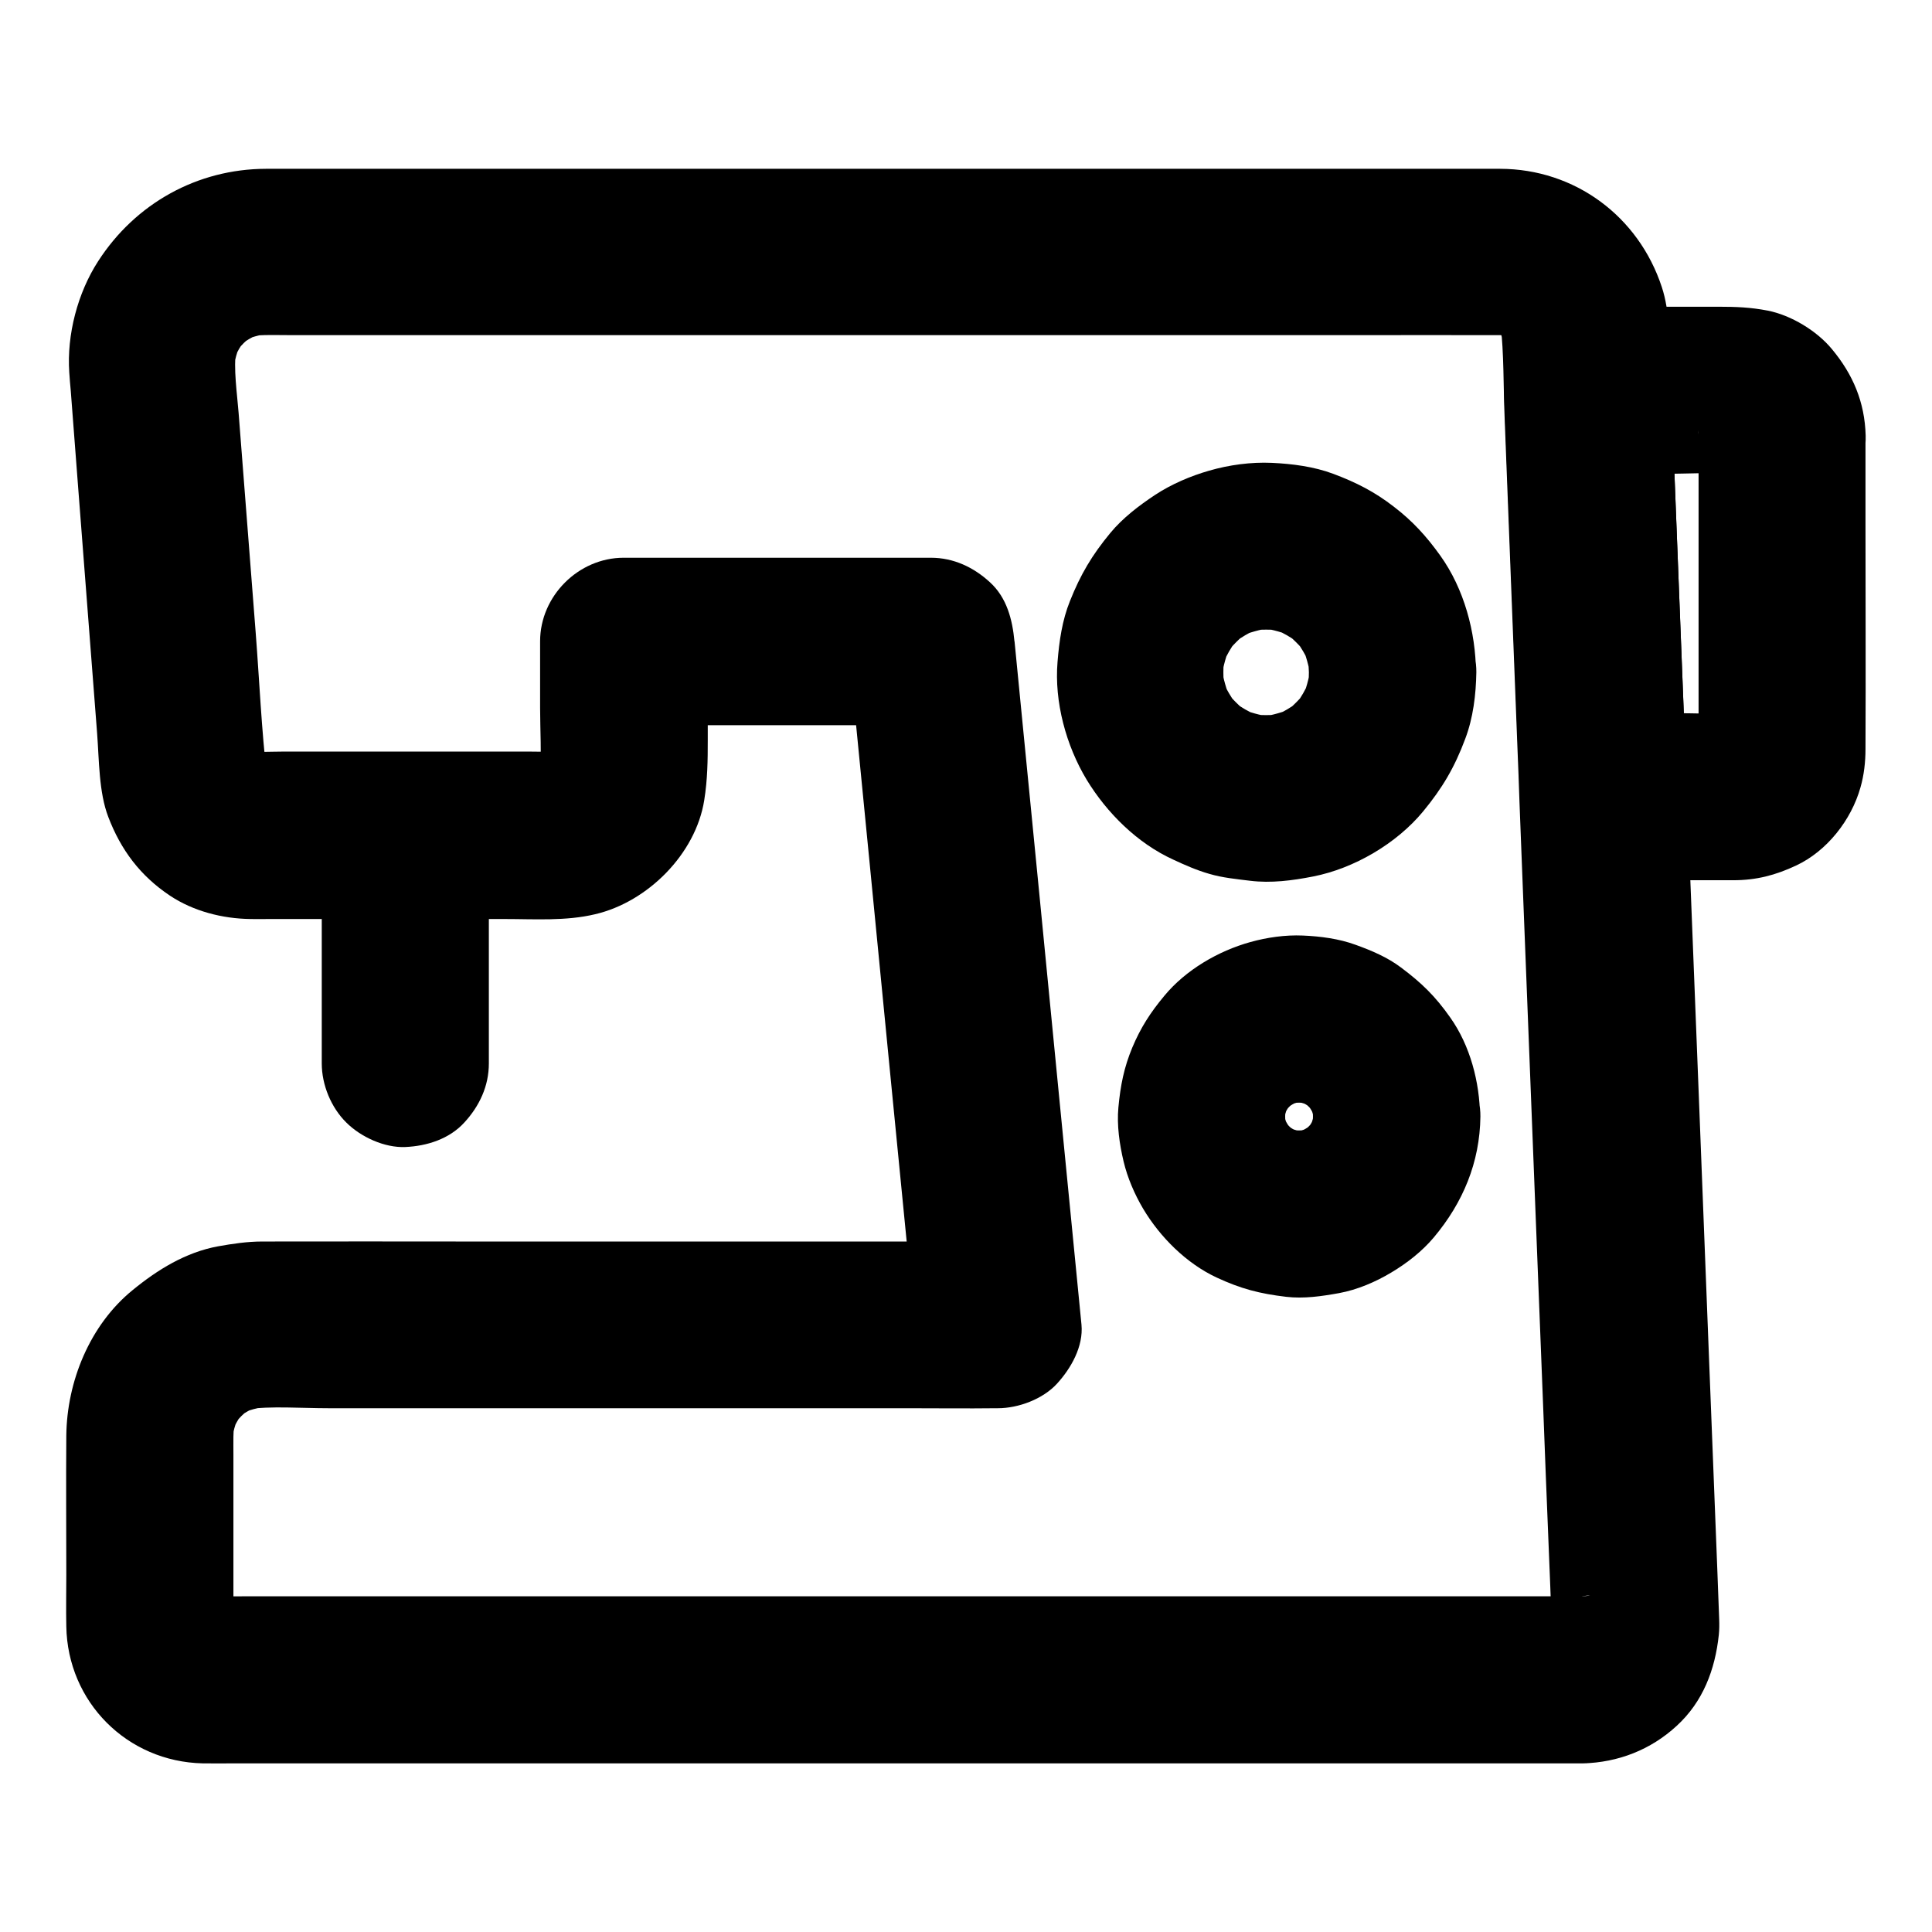 <?xml version="1.0" encoding="UTF-8"?>
<!-- Uploaded to: ICON Repo, www.iconrepo.com, Generator: ICON Repo Mixer Tools -->
<svg fill="#000000" width="800px" height="800px" version="1.1" viewBox="144 144 512 512" xmlns="http://www.w3.org/2000/svg">
 <g>
  <path d="m229.27 366.15v52.203 7.477c0 5.656 2.461 11.66 6.496 15.645 3.836 3.836 10.137 6.742 15.645 6.496 5.707-0.246 11.66-2.117 15.645-6.496 3.984-4.328 6.496-9.645 6.496-15.645v-52.203-7.477c0-5.656-2.461-11.66-6.496-15.645-3.836-3.836-10.137-6.742-15.645-6.496-5.707 0.246-11.66 2.117-15.645 6.496-3.988 4.328-6.496 9.641-6.496 15.645z"/>
  <path d="m563.49 567.03h-9.789-26.766-39.41-48.316-52.645-53.332-49.445-41.871-29.766c-4.625 0-9.25 0.051-13.875 0-0.836 0-1.672-0.051-2.508-0.148 1.969 0.246 3.938 0.543 5.902 0.789-1.082-0.195-2.117-0.441-3.148-0.836 1.77 0.738 3.543 1.477 5.266 2.215-1.18-0.492-2.262-1.133-3.344-1.871 1.477 1.133 3 2.312 4.477 3.445-0.984-0.789-1.871-1.672-2.656-2.656 1.133 1.477 2.312 3 3.445 4.477-0.738-1.031-1.379-2.117-1.871-3.344 0.738 1.77 1.477 3.543 2.215 5.266-0.395-1.031-0.641-2.066-0.836-3.148 0.246 1.969 0.543 3.938 0.789 5.902-0.246-2.215-0.148-4.477-0.148-6.691v-12.742-28.438c0-3-0.098-6.051 0.297-9.055-0.246 1.969-0.543 3.938-0.789 5.902 0.344-2.41 0.984-4.723 1.871-6.988-0.738 1.77-1.477 3.543-2.215 5.266 1.031-2.41 2.262-4.625 3.836-6.691-1.133 1.477-2.312 3-3.445 4.477 1.574-2.016 3.394-3.836 5.41-5.41-1.477 1.133-3 2.312-4.477 3.445 2.066-1.574 4.281-2.856 6.691-3.836-1.77 0.738-3.543 1.477-5.266 2.215 2.262-0.887 4.574-1.523 6.988-1.871-1.969 0.246-3.938 0.543-5.902 0.789 7.231-0.934 14.859-0.297 22.141-0.297h46.395 56.926 49.691c8.02 0 16.09 0.098 24.109 0h0.344c5.41 0 11.906-2.41 15.645-6.496 3.738-4.082 7.035-9.891 6.496-15.645-0.59-6.004-1.18-12.055-1.77-18.055-1.426-14.367-2.805-28.734-4.231-43.148-1.723-17.465-3.394-34.934-5.117-52.398-1.477-15.055-2.953-30.109-4.43-45.117-0.738-7.379-1.426-14.711-2.164-22.09 0-0.098 0-0.195-0.051-0.297-0.543-5.758-2.016-11.562-6.496-15.645-4.328-3.984-9.645-6.496-15.645-6.496h-71.242-10.184c-11.957 0-22.141 10.137-22.141 22.141v17.613c0 6.004 0.441 12.203-0.098 18.203 0.246-1.969 0.543-3.938 0.789-5.902-0.195 1.574-0.59 3.051-1.133 4.477 0.738-1.77 1.477-3.543 2.215-5.266-0.59 1.426-1.328 2.707-2.215 3.938 1.133-1.477 2.312-3 3.445-4.477-1.082 1.379-2.262 2.559-3.641 3.641 1.477-1.133 3-2.312 4.477-3.445-1.23 0.887-2.559 1.625-3.938 2.215 1.77-0.738 3.543-1.477 5.266-2.215-1.477 0.543-2.953 0.934-4.477 1.133 1.969-0.246 3.938-0.543 5.902-0.789-3.199 0.297-6.445 0.098-9.691 0.098h-19.875-44.871c-3.887 0-7.969 0.297-11.855-0.195 1.969 0.246 3.938 0.543 5.902 0.789-1.523-0.246-2.953-0.688-4.379-1.277 1.77 0.738 3.543 1.477 5.266 2.215-1.379-0.641-2.609-1.379-3.836-2.312 1.477 1.133 3 2.312 4.477 3.445-1.18-0.934-2.164-1.969-3.102-3.148 1.133 1.477 2.312 3 3.445 4.477-0.887-1.23-1.625-2.508-2.262-3.887 0.738 1.77 1.477 3.543 2.215 5.266-0.59-1.426-0.984-2.902-1.18-4.43 0.246 1.969 0.543 3.938 0.789 5.902-1.477-12.695-2.016-25.535-3-38.277-1.523-19.434-3-38.82-4.527-58.254-0.441-5.609-1.379-11.512-0.688-17.172-0.246 1.969-0.543 3.938-0.789 5.902 0.395-2.609 1.082-5.117 2.066-7.578-0.738 1.77-1.477 3.543-2.215 5.266 1.031-2.363 2.312-4.574 3.887-6.641-1.133 1.477-2.312 3-3.445 4.477 1.625-2.016 3.394-3.789 5.461-5.363-1.477 1.133-3 2.312-4.477 3.445 1.918-1.426 3.938-2.609 6.102-3.59-1.77 0.738-3.543 1.477-5.266 2.215 2.461-1.031 4.969-1.723 7.625-2.117-1.969 0.246-3.938 0.543-5.902 0.789 3.984-0.492 8.07-0.297 12.055-0.297h23.566 78.523 95.988 82.461c13.137 0 26.32-0.051 39.457 0 1.031 0 2.066 0.051 3.102 0.148-1.969-0.246-3.938-0.543-5.902-0.789 1.969 0.297 3.887 0.789 5.758 1.523-1.77-0.738-3.543-1.477-5.266-2.215 1.82 0.789 3.445 1.77 5.019 2.953-1.477-1.133-3-2.312-4.477-3.445 1.523 1.23 2.856 2.609 4.035 4.133-1.133-1.477-2.312-3-3.445-4.477 1.031 1.426 1.871 2.902 2.609 4.477-0.738-1.77-1.477-3.543-2.215-5.266 0.789 1.871 1.277 3.738 1.574 5.758-0.246-1.969-0.543-3.938-0.789-5.902 0.934 8.168 0.738 16.582 1.082 24.797 0.543 13.973 1.082 27.996 1.625 41.969 0.59 15.152 1.18 30.309 1.77 45.461 0.195 4.82 0.395 9.645 0.543 14.465 0.297 7.184 0.543 14.367 0.836 21.551 0.543 13.383 1.031 26.812 1.574 40.195 0.641 16.336 1.277 32.668 1.918 49.004 0.641 16.234 1.277 32.52 1.918 48.758 0.492 12.891 0.984 25.828 1.523 38.719 0.246 6.394 0.543 12.742 0.738 19.141 0.051 1.082 0 2.215-0.098 3.297 0.246-1.969 0.543-3.938 0.789-5.902-0.195 1.082-0.441 2.117-0.836 3.102 0.738-1.77 1.477-3.543 2.215-5.266-0.492 1.18-1.133 2.262-1.871 3.297 1.133-1.477 2.312-3 3.445-4.477-0.789 0.984-1.672 1.871-2.656 2.656 1.477-1.133 3-2.312 4.477-3.445-0.887 0.641-1.77 1.133-2.707 1.625 1.77-0.738 3.543-1.477 5.266-2.215-1.23 0.492-2.41 0.887-3.738 1.082 1.969-0.246 3.938-0.543 5.902-0.789-0.555 0.191-1.195 0.242-1.883 0.289-5.758 0.148-11.562 2.363-15.645 6.496-3.836 3.836-6.742 10.137-6.496 15.645 0.543 11.758 9.742 22.434 22.141 22.141 9.348-0.246 17.957-3.59 24.848-9.938 6.988-6.394 10.184-14.906 11.168-24.109 0.148-1.426 0.148-2.754 0.098-4.184-0.148-4.379-0.344-8.758-0.492-13.086-0.738-18.402-1.426-36.754-2.164-55.152-0.934-23.566-1.82-47.184-2.754-70.75-0.789-19.633-1.523-39.211-2.312-58.844-0.297-7.086-0.543-14.219-0.836-21.305-0.688-18.008-1.426-36.062-2.117-54.07-0.688-17.27-1.328-34.488-2.016-51.758-0.098-2.41-0.195-4.82-0.297-7.231-0.246-6.887-0.051-14.27-2.215-20.812-6.148-18.746-23.027-31.293-42.852-31.34h-25.289-52.691-68.094-71.094-61.746-40.098-8.07c-18.203 0.051-34.586 9.199-44.43 24.453-5.461 8.414-8.363 19.531-7.676 29.52 0.098 1.625 0.246 3.246 0.395 4.871 0.641 8.562 1.328 17.172 1.969 25.73 1.672 21.695 3.344 43.395 5.019 65.094 0.543 7.086 0.441 15.547 2.953 22.09 3.344 8.758 8.461 15.598 16.336 20.859 6.199 4.133 13.922 6.102 21.305 6.199 1.574 0.051 3.148 0 4.723 0h62.633c7.969 0 16.285 0.59 24.059-1.277 13.875-3.246 26.617-15.941 28.879-30.207 0.887-5.559 0.934-10.48 0.934-16.039v-25.977c-7.379 7.379-14.762 14.762-22.141 22.141h71.242 10.184c-7.379-7.379-14.762-14.762-22.141-22.141 0.59 6.004 1.18 12.055 1.77 18.055 1.426 14.367 2.805 28.734 4.231 43.148 1.723 17.465 3.394 34.934 5.117 52.398 1.477 15.055 2.953 30.109 4.43 45.117 0.738 7.379 1.277 14.762 2.164 22.09 0 0.098 0 0.195 0.051 0.297l22.141-22.141h-48.512-91.906c-18.254 0-36.457-0.051-54.711 0-3.938 0-7.871 0.59-11.711 1.277-8.562 1.574-16.039 6.199-22.633 11.609-11.367 9.25-17.418 24.254-17.566 38.574-0.098 12.301 0 24.602 0 36.898 0 4.527-0.098 9.102 0 13.629 0.344 20.074 16.137 35.867 36.164 36.309 2.805 0.051 5.609 0 8.414 0h54.316 85.855 94.168 79.113 41.918 1.871c5.656 0 11.66-2.461 15.645-6.496 3.836-3.836 6.742-10.137 6.496-15.645-0.246-5.707-2.117-11.66-6.496-15.645-4.234-3.984-9.547-6.496-15.547-6.496z"/>
  <path d="m594.14 259.43v28.586 45.215c0 3.738 0.246 7.578-0.098 11.266 0.246-1.969 0.543-3.938 0.789-5.902-0.148 1.082-0.395 2.117-0.789 3.148 0.738-1.77 1.477-3.543 2.215-5.266-0.441 0.984-0.934 1.871-1.574 2.754 1.133-1.477 2.312-3 3.445-4.477-0.688 0.836-1.426 1.574-2.215 2.215 1.477-1.133 3-2.312 4.477-3.445-0.887 0.641-1.77 1.133-2.754 1.574 1.77-0.738 3.543-1.477 5.266-2.215-1.031 0.395-2.066 0.641-3.148 0.789 1.969-0.246 3.938-0.543 5.902-0.789-6.102 0.492-12.398 0.098-18.547 0.098h-18.156l22.141 22.141c-0.492-12.152-0.934-24.305-1.426-36.457-0.738-19.285-1.523-38.574-2.262-57.859-0.195-4.477-0.344-8.906-0.543-13.383-7.379 7.379-14.762 14.762-22.141 22.141h20.27c6.84 0 13.824-0.492 20.613 0.098-1.969-0.246-3.938-0.543-5.902-0.789 1.082 0.148 2.117 0.395 3.148 0.789-1.77-0.738-3.543-1.477-5.266-2.215 0.984 0.441 1.871 0.934 2.754 1.574-1.477-1.133-3-2.312-4.477-3.445 0.836 0.688 1.574 1.426 2.215 2.215-1.133-1.477-2.312-3-3.445-4.477 0.641 0.887 1.133 1.77 1.574 2.754-0.738-1.77-1.477-3.543-2.215-5.266 0.395 1.031 0.641 2.066 0.789 3.148-0.246-1.969-0.543-3.938-0.789-5.902 0.102 0.449 0.148 0.891 0.148 1.383 0.148 5.758 2.363 11.512 6.496 15.645 3.836 3.836 10.137 6.742 15.645 6.496 11.711-0.543 22.484-9.742 22.141-22.141-0.246-8.855-3.344-16.188-8.953-22.926-3.984-4.82-10.773-8.953-16.973-10.184-4.574-0.887-8.461-1.031-12.891-1.031h-27.059-7.824c-11.609 0-22.633 10.137-22.141 22.141 0.492 12.152 0.934 24.305 1.426 36.457 0.738 19.285 1.523 38.574 2.262 57.859 0.195 4.477 0.344 8.906 0.543 13.383 0.441 11.957 9.742 22.141 22.141 22.141h28.684 5.707c6.102 0 11.168-1.328 16.629-3.887 8.215-3.836 14.66-12.102 17.074-20.715 0.934-3.246 1.328-6.742 1.328-10.137 0.098-20.172 0-40.297 0-60.469v-22.68c0-5.656-2.461-11.66-6.496-15.645-3.836-3.836-10.137-6.742-15.645-6.496-5.707 0.246-11.66 2.117-15.645 6.496-3.938 4.328-6.449 9.688-6.449 15.691z"/>
  <path d="m490.87 322.16c0 1.574-0.148 3.148-0.344 4.773 0.246-1.969 0.543-3.938 0.789-5.902-0.441 2.856-1.18 5.559-2.312 8.266 0.738-1.77 1.477-3.543 2.215-5.266-1.133 2.559-2.508 4.969-4.184 7.231 1.133-1.477 2.312-3 3.445-4.477-1.871 2.363-3.938 4.477-6.348 6.348 1.477-1.133 3-2.312 4.477-3.445-2.262 1.672-4.676 3.102-7.231 4.184 1.77-0.738 3.543-1.477 5.266-2.215-2.656 1.082-5.41 1.871-8.266 2.312 1.969-0.246 3.938-0.543 5.902-0.789-3.199 0.441-6.348 0.441-9.496 0 1.969 0.246 3.938 0.543 5.902 0.789-2.856-0.441-5.559-1.18-8.266-2.312 1.77 0.738 3.543 1.477 5.266 2.215-2.559-1.133-4.969-2.508-7.231-4.184 1.477 1.133 3 2.312 4.477 3.445-2.363-1.871-4.477-3.938-6.348-6.348 1.133 1.477 2.312 3 3.445 4.477-1.672-2.262-3.102-4.676-4.184-7.231 0.738 1.77 1.477 3.543 2.215 5.266-1.082-2.656-1.871-5.41-2.312-8.266 0.246 1.969 0.543 3.938 0.789 5.902-0.441-3.199-0.441-6.348 0-9.496-0.246 1.969-0.543 3.938-0.789 5.902 0.441-2.856 1.18-5.559 2.312-8.266-0.738 1.77-1.477 3.543-2.215 5.266 1.133-2.559 2.508-4.969 4.184-7.231-1.133 1.477-2.312 3-3.445 4.477 1.871-2.363 3.938-4.477 6.348-6.348-1.477 1.133-3 2.312-4.477 3.445 2.262-1.672 4.676-3.102 7.231-4.184-1.77 0.738-3.543 1.477-5.266 2.215 2.656-1.082 5.41-1.871 8.266-2.312-1.969 0.246-3.938 0.543-5.902 0.789 3.199-0.441 6.348-0.441 9.496 0-1.969-0.246-3.938-0.543-5.902-0.789 2.856 0.441 5.559 1.18 8.266 2.312-1.77-0.738-3.543-1.477-5.266-2.215 2.559 1.133 4.969 2.508 7.231 4.184-1.477-1.133-3-2.312-4.477-3.445 2.363 1.871 4.477 3.938 6.348 6.348-1.133-1.477-2.312-3-3.445-4.477 1.672 2.262 3.102 4.676 4.184 7.231-0.738-1.77-1.477-3.543-2.215-5.266 1.082 2.656 1.871 5.41 2.312 8.266-0.246-1.969-0.543-3.938-0.789-5.902 0.195 1.574 0.293 3.148 0.344 4.723 0.051 5.707 2.41 11.609 6.496 15.645 3.836 3.836 10.137 6.742 15.645 6.496 5.707-0.246 11.66-2.117 15.645-6.496 3.938-4.328 6.543-9.691 6.496-15.645-0.098-10.727-3.148-22.09-9.445-30.898-3.738-5.215-7.379-9.199-12.398-13.039-5.019-3.887-9.938-6.394-15.988-8.66-5.117-1.918-10.875-2.656-16.285-2.902-5.512-0.246-11.316 0.543-16.582 2.066-4.969 1.426-10.035 3.59-14.367 6.445-4.231 2.805-8.562 6.102-11.855 10.086-4.871 5.902-7.871 10.973-10.676 18.008-2.066 5.117-2.856 10.629-3.297 16.137-0.887 10.578 2.262 22.188 7.723 31.242 5.363 8.809 13.43 16.828 22.926 21.156 3.051 1.426 6.297 2.856 9.594 3.789 3.492 1.031 7.184 1.379 10.773 1.82 5.559 0.688 11.219-0.051 16.727-1.133 10.824-2.117 22.09-8.707 29.125-17.219 5.117-6.199 8.363-11.711 11.168-19.238 2.117-5.559 2.856-11.758 2.953-17.664 0.051-5.656-2.508-11.66-6.496-15.645-3.836-3.836-10.137-6.742-15.645-6.496-12.199 0.547-22.137 9.746-22.234 22.145z"/>
  <path d="m491.95 439.9c0 1.133-0.098 2.262-0.195 3.394 0.246-1.969 0.543-3.938 0.789-5.902-0.297 2.215-0.887 4.281-1.672 6.348 0.738-1.77 1.477-3.543 2.215-5.266-0.934 2.215-2.117 4.231-3.543 6.102 1.133-1.477 2.312-3 3.445-4.477-1.328 1.672-2.856 3.199-4.527 4.527 1.477-1.133 3-2.312 4.477-3.445-1.918 1.426-3.938 2.609-6.102 3.543 1.77-0.738 3.543-1.477 5.266-2.215-2.066 0.836-4.184 1.379-6.348 1.672 1.969-0.246 3.938-0.543 5.902-0.789-2.262 0.246-4.527 0.246-6.789 0 1.969 0.246 3.938 0.543 5.902 0.789-2.215-0.297-4.281-0.887-6.348-1.672 1.77 0.738 3.543 1.477 5.266 2.215-2.215-0.934-4.231-2.117-6.102-3.543 1.477 1.133 3 2.312 4.477 3.445-1.672-1.328-3.199-2.856-4.527-4.527 1.133 1.477 2.312 3 3.445 4.477-1.426-1.918-2.609-3.938-3.543-6.102 0.738 1.77 1.477 3.543 2.215 5.266-0.836-2.066-1.379-4.184-1.672-6.348 0.246 1.969 0.543 3.938 0.789 5.902-0.246-2.262-0.246-4.527 0-6.789-0.246 1.969-0.543 3.938-0.789 5.902 0.297-2.215 0.887-4.281 1.672-6.348-0.738 1.77-1.477 3.543-2.215 5.266 0.934-2.215 2.117-4.231 3.543-6.102-1.133 1.477-2.312 3-3.445 4.477 1.328-1.672 2.856-3.199 4.527-4.527-1.477 1.133-3 2.312-4.477 3.445 1.918-1.426 3.938-2.609 6.102-3.543-1.77 0.738-3.543 1.477-5.266 2.215 2.066-0.836 4.184-1.379 6.348-1.672-1.969 0.246-3.938 0.543-5.902 0.789 2.262-0.246 4.527-0.246 6.789 0-1.969-0.246-3.938-0.543-5.902-0.789 2.215 0.297 4.281 0.887 6.348 1.672-1.77-0.738-3.543-1.477-5.266-2.215 2.215 0.934 4.231 2.117 6.102 3.543-1.477-1.133-3-2.312-4.477-3.445 1.672 1.328 3.199 2.856 4.527 4.527-1.133-1.477-2.312-3-3.445-4.477 1.426 1.918 2.609 3.938 3.543 6.102-0.738-1.77-1.477-3.543-2.215-5.266 0.836 2.066 1.379 4.184 1.672 6.348-0.246-1.969-0.543-3.938-0.789-5.902 0.098 1.133 0.195 2.266 0.195 3.394 0.098 5.707 2.41 11.609 6.496 15.645 3.836 3.836 10.137 6.742 15.645 6.496 5.707-0.246 11.66-2.117 15.645-6.496 3.938-4.281 6.543-9.691 6.496-15.645-0.098-9.102-2.609-18.793-7.922-26.273-3.938-5.609-7.578-9.152-13.039-13.234-3.59-2.707-7.773-4.477-12.004-6.004-4.43-1.625-9.348-2.262-14.023-2.461-4.625-0.195-9.445 0.492-13.875 1.723-8.512 2.363-17.121 7.379-22.781 14.219-3.738 4.477-6.297 8.461-8.512 13.727-2.215 5.312-3.148 10.086-3.691 15.891-0.441 4.723 0.297 9.742 1.379 14.316 1.031 4.328 2.902 8.66 5.164 12.496 4.477 7.527 11.465 14.516 19.484 18.254 6.445 3 11.414 4.281 18.449 5.117 4.676 0.543 9.398-0.148 14.023-0.984 4.82-0.887 9.645-2.953 13.824-5.461 4.133-2.461 8.168-5.609 11.266-9.297 7.723-9.199 12.203-19.875 12.348-32.027 0.051-5.609-2.508-11.711-6.496-15.645-3.836-3.836-10.137-6.742-15.645-6.496-12.242 0.543-22.082 9.742-22.23 22.141z"/>
 </g>
</svg>